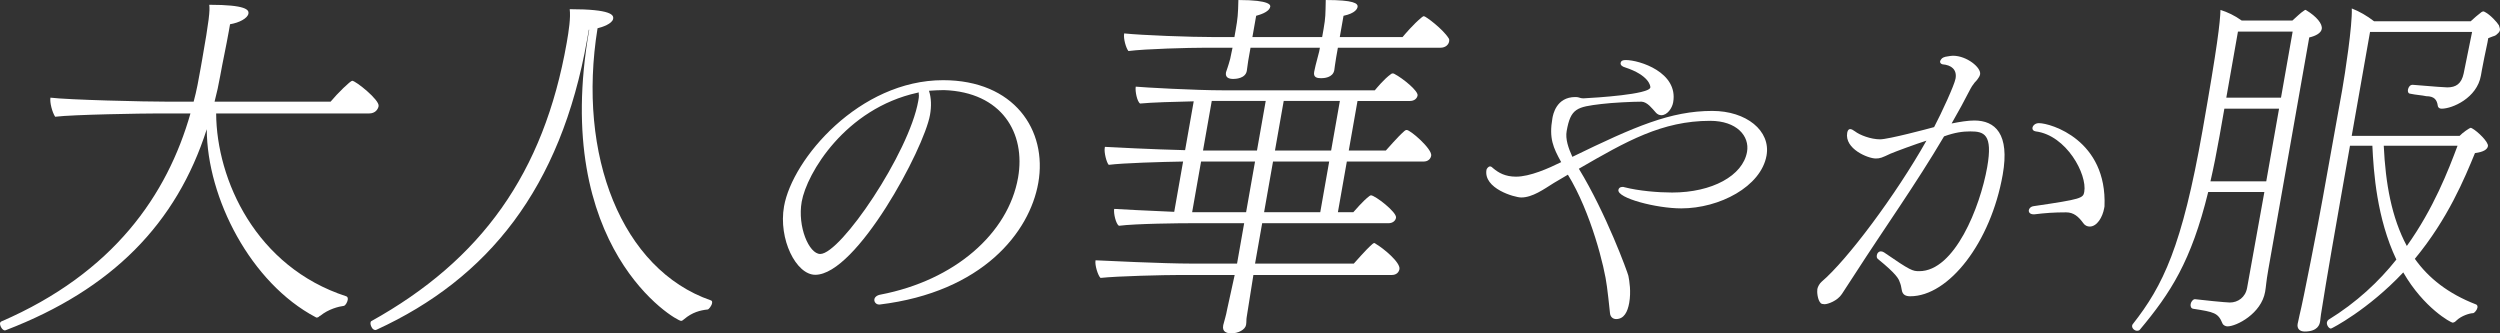 <?xml version="1.0" encoding="UTF-8"?><svg id="_イヤー_2" xmlns="http://www.w3.org/2000/svg" viewBox="0 0 1073.032 143.077"><rect x="0" y="0" width="1073.032" height="143.077" fill="#333333" stroke="none"/><defs><style>.cls-1{fill:#fff;}</style></defs><g id="_ザイン"><g><path class="cls-1" d="M137.152,135.671c-.213,.315-.741,.631-1.214,.631-.157,0-.315,0-.445-.158-27.826-14.654-46.617-51.053-46.751-80.677C75.772,95.962,48.11,124.168,2.641,141.658c-.158,0-.343,.158-.5,.158-1.26,0-2.29-2.206-2.123-3.152,.056-.315,.241-.473,.427-.63,48.443-20.957,71.378-54.52,81.3-89.344h-13.708c-6.618,0-36.795,.473-44.368,1.418-1.242-1.891-2.383-6.145-2.021-8.194,7.711,.945,40.03,1.733,51.217,1.733h10.241c1.306-4.727,2.167-9.612,3.001-14.339,.167-.945,.417-2.364,.667-3.782,2.973-16.86,3.38-20.957,3.037-23.478,15.914,0,17.1,2.206,16.823,3.782-.361,2.048-4.003,3.939-7.896,4.57-.167,.945-.361,2.049-.556,3.151-1.111,6.303-2.649,13.236-3.649,18.909-.667,3.782-1.491,7.563-2.445,11.188h49.79c3.003-3.624,8.517-8.982,9.304-8.982,1.418,0,11.79,8.194,11.318,10.872-.25,1.418-1.501,3.151-4.022,3.151H92.773c.17,28.521,17.062,65.866,55.806,78.472,.603,.157,.806,.788,.667,1.576-.194,1.103-1.047,2.364-1.547,2.521-2.419,.315-6.71,1.418-10.204,4.254l-.343,.157Z"/><path class="cls-1" d="M252.738,12.764c-.25,1.418-.5,2.836-.75,4.255-11.281,63.975-42.667,102.58-90.332,124.483-.157,0-.343,.157-.5,.157-.63,0-1.335-.473-1.668-1.26-.362-.63-.538-1.418-.454-1.891,.056-.315,.083-.473,.269-.63,47.34-26.315,74.065-63.502,83.928-119.44,.917-5.2,1.76-10.873,1.296-14.497,17.962,0,18.936,2.521,18.658,4.097-.389,2.206-4.736,3.624-6.71,4.097-8.854,54.678,10.422,103.526,48.581,116.762,.603,.157,.677,.63,.566,1.261-.195,1.103-1.418,2.679-1.89,2.679-3.207,.315-6.682,1.26-10.019,4.097-.556,.473-.927,.788-1.399,.788-2.206,0-56.004-30.885-39.416-124.956h-.157Z"/><path class="cls-1" d="M399.173,49.308c-2.575,14.606-31.531,68.636-49.258,68.636-8.225,0-15.877-15.316-13.402-29.355,3.601-20.421,32.384-54.171,68.263-54.171,30.49,0,44.867,21.413,40.866,44.103-3.726,21.13-23.852,46.797-68.055,52.186h-.284c-1.276,0-2.211-1.135-2.011-2.269,.15-.851,1.009-1.702,2.619-1.985,31.849-6.098,54.829-26.235,59.054-50.201,3.376-19.144-6.996-36.729-31.805-37.58-2.127,0-4.28,.142-6.432,.284,1.01,3.12,1.094,6.665,.444,10.352Zm-5.416-9.501c-30.981,6.807-47.511,34.602-49.662,46.797-1.875,10.636,3.14,22.406,7.962,22.406,8.793,0,38.142-43.394,42.068-65.658,.175-.993,.325-1.844,.283-2.411-.067-.425-.134-.851-.059-1.276l-.593,.142Z"/><path class="cls-1" d="M537.972,118.022c-1.287,8.194-2.575,16.388-2.88,18.121-.194,1.103-.046,2.049-.268,3.309-.361,2.049-3.317,3.624-6.311,3.624-2.206,0-3.958-.788-3.513-3.309q.028-.158,.055-.315c.546-2.206,1.167-3.939,1.64-6.618,.991-4.727,2.223-9.927,3.242-14.812h-23.162c-7.09,0-27.184,.473-34.413,1.26-1.094-.945-2.494-5.515-2.16-7.406l.028-.157c3.281,.157,29.056,1.418,41.346,1.418h19.38l3.056-17.333h-22.847c-4.412,0-23.662,.158-30.919,1.103-1.279-.788-2.364-5.358-2.031-7.248,2.336,.158,14.514,.788,25.776,1.26l3.806-21.588c-9.481,.158-25.794,.63-31.92,1.418-.937-.945-2.049-5.357-1.716-7.248,.028-.158,.055-.315,.083-.473,2.493,.158,21.076,1.103,34.414,1.418l3.695-20.957c-7.748,.157-18.36,.473-23.013,.945-1.279-.788-2.207-5.358-1.873-7.248,3.096,.315,25.405,1.576,37.695,1.576h64.916c.797-.946,4.013-4.885,6.895-6.933,.37-.315,.528-.315,.686-.315,.315,0,.473,0,.76,.158,3.893,2.048,10.354,7.406,10.02,9.297-.222,1.261-1.362,2.364-3.253,2.364h-22.531l-3.751,21.272h15.914c.955-.945,4.569-5.358,7.933-8.351,.185-.157,.556-.473,1.029-.473,1.576,0,11.003,8.194,10.503,11.03-.222,1.26-1.232,2.521-3.281,2.521h-32.931l-3.834,21.745h6.618c.769-.788,3.985-4.727,6.895-6.933,.185-.158,.528-.315,.686-.315,1.733,0,11.169,7.248,10.753,9.612-.222,1.26-1.362,2.363-3.253,2.363h-54.202l-3.056,17.333h42.384c.955-.946,4.569-5.358,7.933-8.351,.185-.158,.556-.473,.871-.473,.158,0,.445,.158,.575,.315,3.291,1.891,10.715,8.036,10.215,10.873-.222,1.261-1.232,2.521-3.281,2.521h-59.401Zm36.264-97.538l-.75,4.255c-.528,2.994-.593,4.254-.787,5.358-.584,3.309-4.55,3.467-5.653,3.467-1.733,0-3.411-.315-2.994-2.679l.028-.158c.222-1.261,.769-3.467,1.695-6.933,.352-1.103,.546-2.206,.741-3.309h-29.779l-1,5.673c-.25,1.418-.343,2.836-.593,4.255-.584,3.309-4.865,3.467-5.811,3.467-1.733,0-3.541-.473-3.124-2.836,.38-1.261,.889-2.364,1.816-5.83,.333-1.891,.741-3.309,.991-4.727h-12.132c-6.302,0-25.293,.473-32.55,1.418-1.038-1.261-2.207-5.358-1.845-7.406l.028-.158c7.582,.788,28.241,1.576,39.113,1.576h8.193l.528-2.994c.889-5.042,1.037-6.776,1.176-12.921,14.023,0,13.764,2.364,13.68,2.836-.445,2.521-5.051,3.624-6.052,3.939l-1.612,9.139h29.937l.611-3.467c.889-5.042,.796-6.303,.935-12.448,11.975,0,13.93,1.418,13.653,2.994-.111,.63-.788,2.679-6.024,3.782l-1.612,9.139h26.943c.797-.945,4.596-5.515,8.276-8.509,.371-.315,.714-.473,.871-.473,.788,0,8.166,5.515,10.623,9.454,.26,.315,.334,.788,.222,1.418-.222,1.26-1.417,2.679-3.781,2.679h-43.96Zm-35.556,48.848h-23.162l-3.834,21.745h23.162l3.834-21.745Zm4.584-26h-23.162l-3.751,21.272h23.162l3.751-21.272Zm27.243,26h-24.107l-3.834,21.745h24.107l3.834-21.745Zm4.584-26h-24.107l-3.751,21.272h24.107l3.751-21.272Z"/><path class="cls-1" d="M666.947,78.521c-4.304,2.694-9.184,6.239-14.005,6.239-2.836,0-16.343-3.829-14.918-11.912,.05-.284,.676-1.418,1.526-1.418,.567,0,.918,.425,1.41,.851,2.228,1.844,5.047,3.545,9.727,3.545,5.956,0,13.956-3.545,19.395-6.239-3.438-6.24-5.291-10.21-3.765-18.861,.25-1.418,1.6-9.076,9.826-9.076h.284c1.276,0,1.743,.567,3.162,.567,5.581-.284,28.238-1.702,28.763-4.68,.1-.567-.493-5.247-10.954-8.65-1.084-.284-1.952-.993-1.802-1.844,.175-.993,.934-1.276,2.21-1.276,5.814,0,22.616,5.247,20.341,18.152-.45,2.553-2.535,5.531-5.088,5.531-.851,0-1.769-.425-2.353-1.134-1.543-1.702-3.596-4.538-6.124-4.68-3.971,0-12.555,.425-17.193,.993-10.578,1.276-13.23,1.844-14.956,11.628-.6,3.403,.71,7.232,2.446,11.061,26.834-13.047,42.191-19.712,60.06-19.712,14.607,0,25.161,8.509,23.286,19.144-2.35,13.33-20.168,22.69-36.618,22.69-10.636,0-27.588-4.396-26.963-7.941,.125-.709,.65-1.276,1.785-1.276,.142,0,.567,0,.826,.142,6.107,1.56,14.349,2.269,20.447,2.269,17.16,0,30.347-7.232,32.148-17.443,1.2-6.807-4.457-13.33-15.802-13.33-20.705,0-36.011,8.792-56.381,20.562,11.773,19.286,20.937,44.528,21.254,45.946,.451,2.269,1.211,6.807,.361,11.629-.675,3.829-2.218,6.949-5.622,6.949-1.276,0-2.545-.851-2.645-2.695-.409-4.112-.978-8.934-1.286-11.203-.96-8.225-6.854-31.907-16.766-48.074l-6.014,3.545Z"/><path class="cls-1" d="M811.552,65.9c-3.871,1.844-4.63,2.127-6.473,2.127-3.262,0-13.456-4.113-12.231-11.061,.2-1.134,.701-1.56,1.268-1.56,.567,0,1.343,.425,2.094,.993,1.994,1.56,6.774,3.403,10.745,3.403,3.545,0,20.654-4.538,23.19-5.247,3.203-6.098,8.707-18.01,9.207-20.846,.675-3.829-1.811-5.814-5.59-6.098-.684-.142-1.151-.709-1.051-1.276,.05-.284,.242-.567,.434-.851,.409-.709,1.476-1.134,2.778-1.276,.876-.142,1.61-.284,2.319-.284,5.956,0,12.147,5.105,11.647,7.941-.125,.709-.534,1.418-1.084,2.127-.358,.425-.742,.993-1.243,1.418-.909,1.135-1.51,2.127-1.726,2.553-2.602,5.105-5.321,10.068-8.181,15.032,3.529-.709,7.032-1.276,9.727-1.276,8.934,0,15.308,5.672,12.208,23.257-5.126,29.071-23.1,52.186-39.692,52.186-1.844,0-3.303-.567-3.637-2.695-.2-1.276-.426-2.411-.935-3.545-.367-1.135-1.268-3.262-9.336-9.785-.492-.426-.534-.993-.409-1.702,.15-.851,.842-1.56,1.693-1.56,.426,0,.826,.142,1.343,.426,11.505,7.941,12.331,8.083,15.167,8.083,15.174,0,26.124-27.511,29.149-44.67,2.5-14.181-1.412-15.316-7.227-15.316-3.262,0-6.598,.425-11.295,2.127-12.135,20.562-25.504,39.281-38.198,58.993-1.201,1.985-4.437,6.665-5.638,8.651-1.943,2.978-6.022,4.396-7.44,4.396-.567,0-1.393-.142-1.627-.425-1.452-1.418-1.677-4.964-1.478-6.098,.175-.993,.992-2.411,1.826-3.12,11.01-9.36,31.794-37.154,44.996-60.553-4.504,1.418-13.305,4.68-15.298,5.531Zm82.649,29.922c-2.053-2.836-4.138-4.68-7.4-4.68-5.247,0-8.984,.284-13.623,.851h-.284c-1.56,0-2.261-.851-2.086-1.844,.125-.709,.843-1.56,2.285-1.702,20.379-2.978,21.021-3.403,21.497-6.098,1.325-7.516-7.636-24.25-20.809-25.951-1.11-.142-1.552-.851-1.427-1.56,.175-.993,1.201-1.985,2.761-1.985,5.105,0,29.357,7.232,28.16,35.736-.05,.284-.075,.425-.125,.709-.7,3.971-3.102,7.941-6.222,7.941-.993,0-2.052-.425-2.728-1.418Z"/><path class="cls-1" d="M971.895,82.411h-24.107c-7.3,29.781-16.149,43.333-29.327,59.09-.213,.315-.714,.473-1.187,.473-1.103,0-2.326-1.103-2.132-2.206,.028-.158,.083-.473,.269-.631,13.001-16.545,21.146-33.248,29.954-83.198,6.446-36.557,7.511-46.169,7.696-51.684,2.984,.945,6.043,2.364,9.12,4.57h21.744c1.668-1.418,3.234-3.151,5.19-4.412,.185-.158,.343-.158,.5-.158,0,0,.158,0,.287,.158,4.412,2.679,7.008,5.83,6.619,8.036-.306,1.733-2.576,2.994-5.366,3.624l-17.56,99.586c-1,5.673-.935,7.091-1.38,9.612-1.639,9.297-12.223,14.812-16.162,14.812-.788,0-1.807-.473-2.141-1.261-1.873-4.57-3.551-4.885-12.596-6.303-.918-.158-1.224-1.103-1.057-2.048,.167-.946,.992-2.049,1.78-2.049h.157c2.308,.315,13.3,1.418,14.875,1.418,3.467,0,6.692-2.206,7.414-6.303l7.409-41.127Zm6.307-35.769h-23.477l-2.056,11.661c-1.25,7.091-2.547,13.551-3.918,19.539h23.95l5.501-31.2Zm5.835-33.09h-23.477l-5.001,28.363h23.477l5.001-28.363Zm77.118,41.599c2.299,1.261,7.008,5.83,6.702,7.563-.25,1.418-1.863,2.521-5.57,2.994-4.41,10.715-11.591,28.206-25.806,45.381,5.933,8.351,14.377,14.969,26.176,19.539,.603,.158,.806,.788,.695,1.418-.167,.946-1.177,2.206-1.835,2.364-1.418,0-5.079,1.103-7.173,3.152-.371,.315-.584,.63-1.084,.788-.158,0-.343,.157-.5,.157-.788,0-12.439-6.303-21.246-21.588-15.124,16.073-30.721,24.109-31.037,24.109-.945,0-1.928-1.576-1.733-2.679,.083-.473,.296-.788,.667-1.103,12.02-7.406,21.639-16.388,29.136-25.842-8.39-17.648-9.773-37.502-10.294-48.848h-9.611l-3.946,22.375c-1.389,7.879-6.279,35.611-8.493,49.951-.195,1.103-.204,2.049-.343,2.836-.028,.157-.056,.315-.083,.473-.167,.945-.88,4.097-6.552,4.097-2.206,0-3.401-1.26-3.04-3.309,.167-.945,.546-2.206,.824-3.782,1.501-5.83,8.105-39.708,9.938-50.108l8.326-46.327c1.278-7.249,4.445-27.89,4.148-35.139,3.244,1.26,6.535,3.151,9.584,5.515h41.439c1.51-1.418,3.178-2.836,4.634-3.939,.343-.158,.528-.315,.843-.315,.158,0,.288,.157,.445,.157l.288,.158c2.169,1.103,5.209,4.412,5.932,5.673,.306,.945,.51,1.576,.426,2.048-.139,.788-.695,1.261-1.251,1.733-.398,.473-1.084,.788-1.742,.945-.686,.315-1.344,.473-2.03,.788l-.334,1.891c-.936,4.412-1.871,8.824-2.399,11.818-.139,.788-.25,1.418-.334,1.891l-.084,.473c-1.695,9.612-12.27,14.182-16.839,14.182-.788,0-1.52-.315-1.668-1.261-.344-2.521-1.484-4.097-4.95-4.097-2.122-.473-4.013-.473-7.053-1.103-.76-.158-.936-.945-.797-1.733,.167-.945,.834-2.048,1.937-2.048h.157c9.788,.788,13.514,1.103,14.774,1.103,3.781,0,6.107-1.576,7.043-5.988l3.612-17.806h-43.802l-7.863,44.593h46.323c1.168-1.261,4.235-3.467,4.865-3.467,0,0,.13,.157,.288,.157l.287,.158Zm-38.018,7.406c.762,16.23,3.377,30.885,9.904,43.018,11.5-16.073,17.884-32.618,21.766-43.018h-31.67Z"/></g></g></svg>